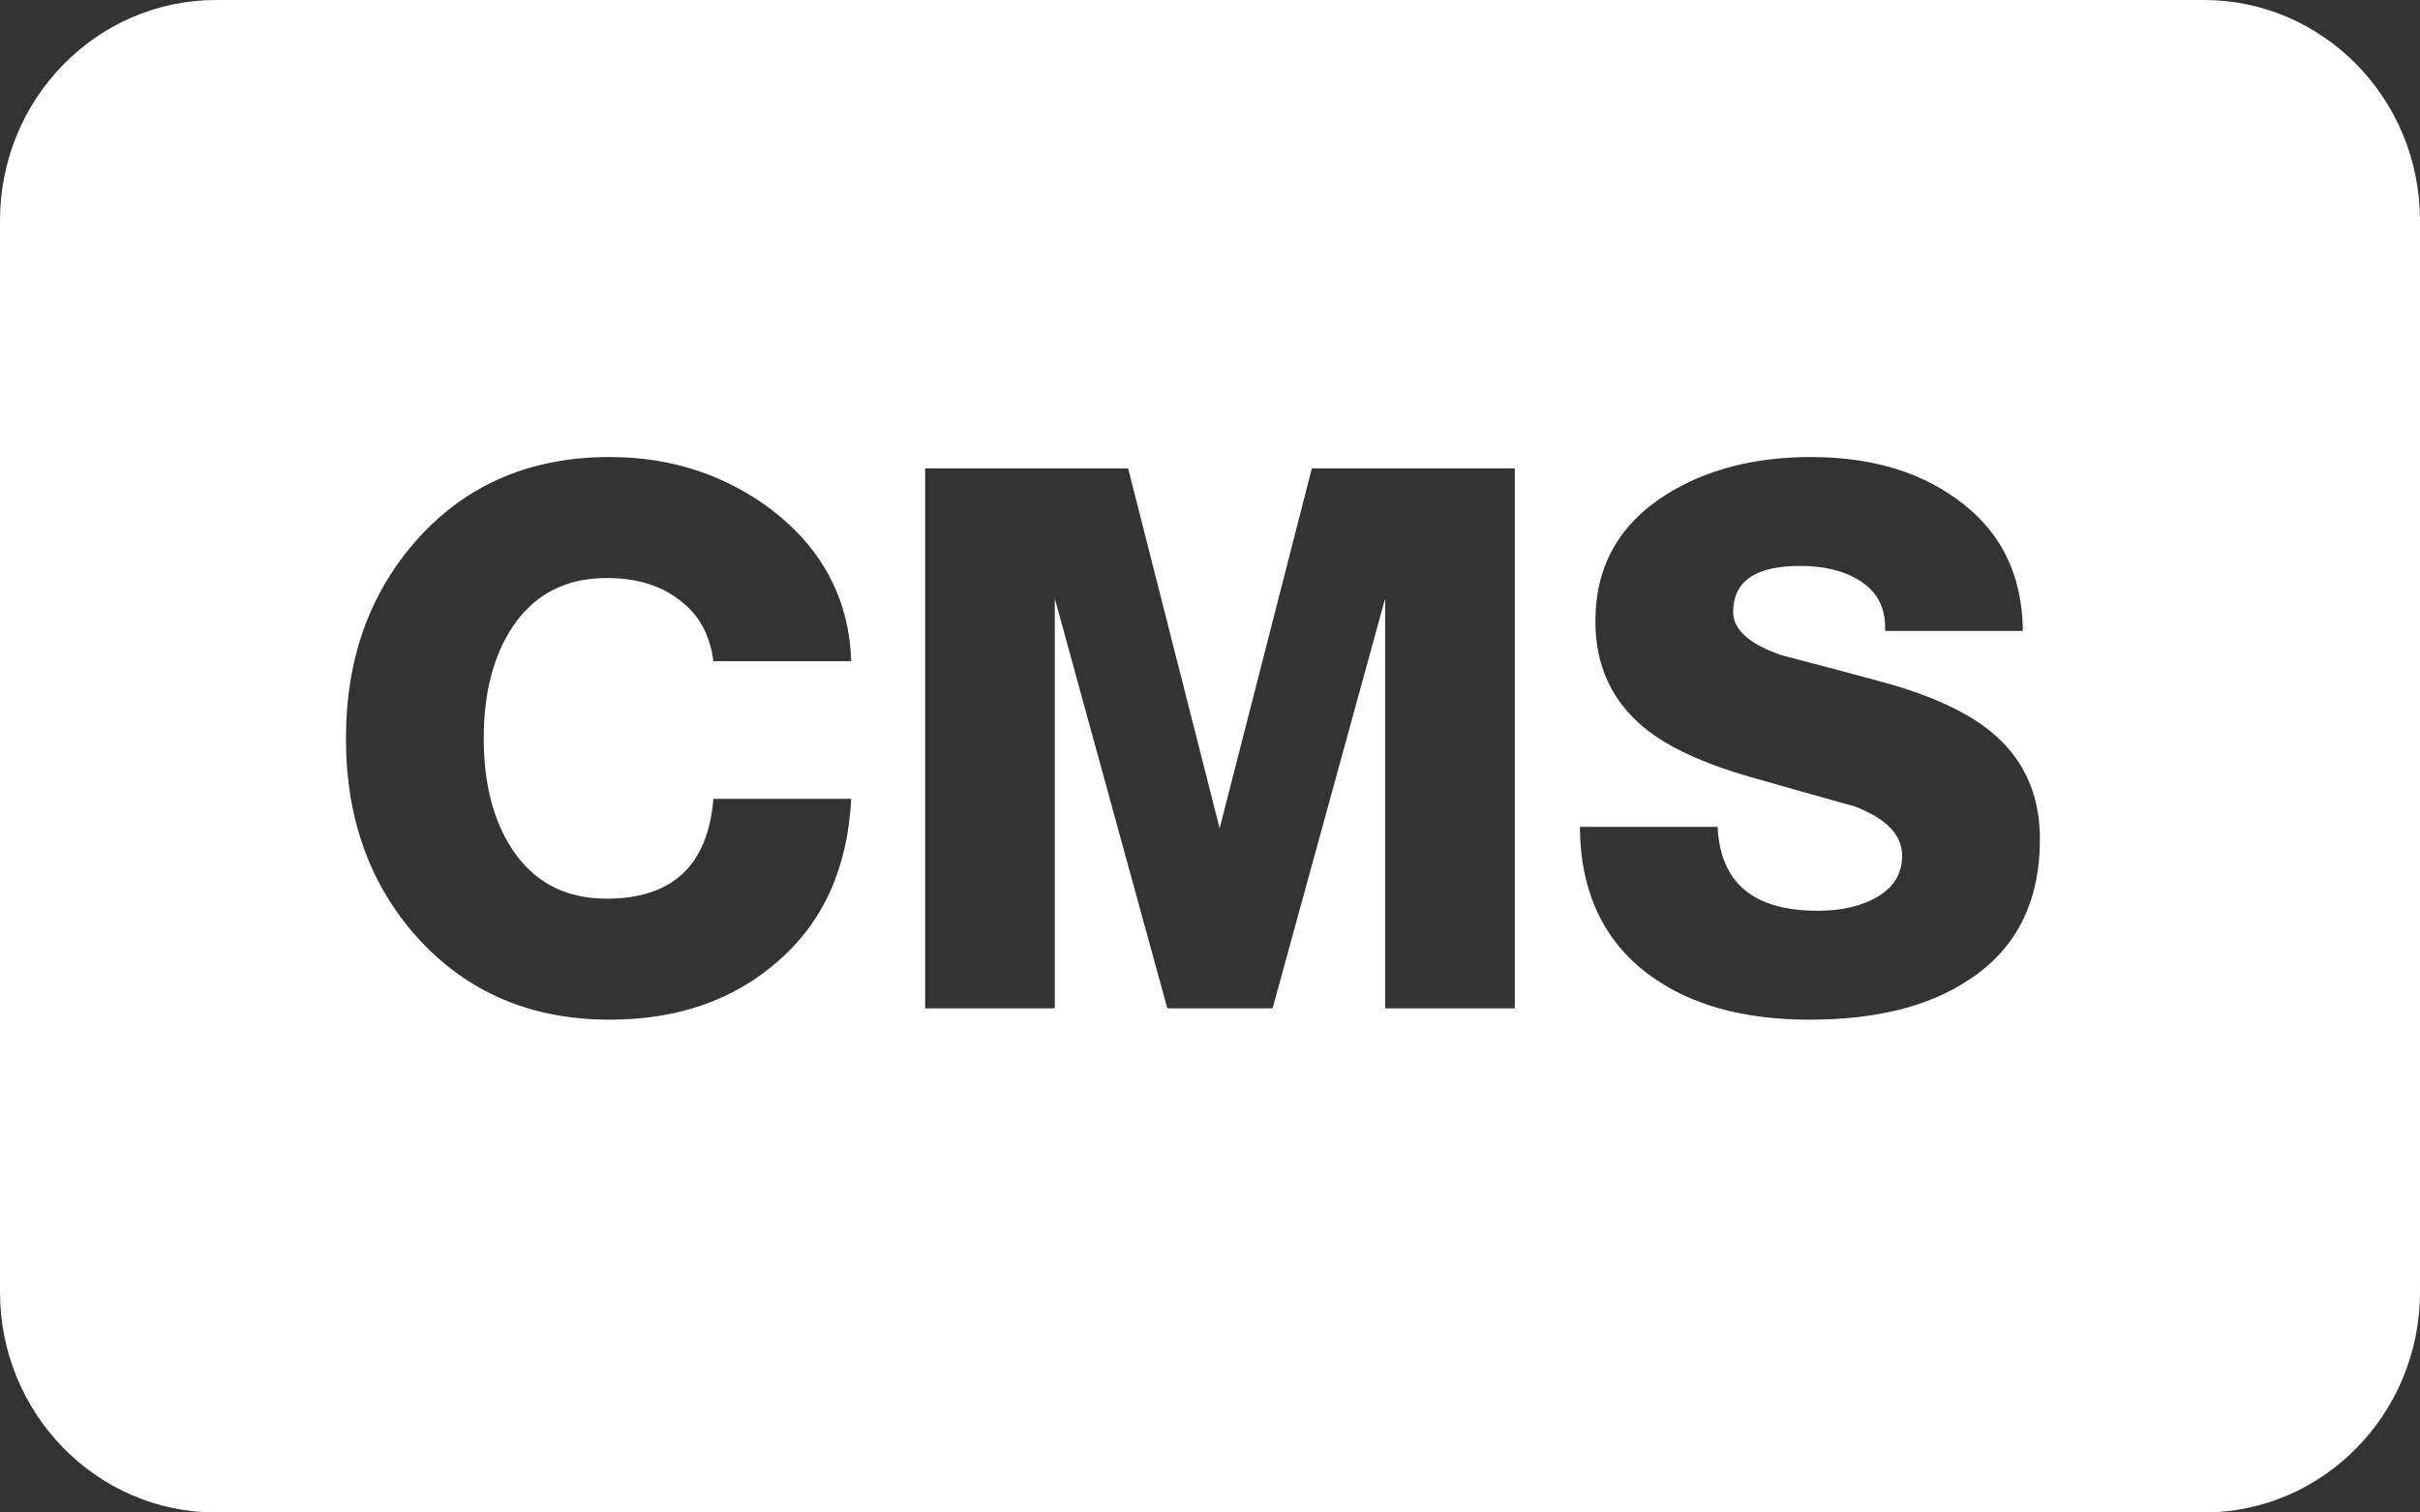 <?xml version="1.0" encoding="UTF-8"?> <svg xmlns="http://www.w3.org/2000/svg" width="48" height="30" viewBox="0 0 48 30" fill="none"><rect x="0" y="0" width="48" height="30" fill="#333333" stroke="none"/> <path fill-rule="evenodd" clip-rule="evenodd" d="M43.714 0C46.081 0 48 1.959 48 4.375V25.625C48 28.041 46.081 30 43.714 30H4.286C1.919 30 0 28.041 0 25.625V4.375C0 1.959 1.919 0 4.286 0H43.714ZM14.15 13.115H16.883C16.844 11.895 16.32 10.895 15.311 10.115C14.38 9.415 13.308 9.065 12.093 9.065C10.536 9.065 9.272 9.6 8.302 10.67C7.342 11.73 6.862 13.055 6.862 14.645C6.862 16.235 7.337 17.555 8.287 18.605C9.267 19.685 10.536 20.225 12.093 20.225C13.445 20.225 14.562 19.835 15.443 19.055C16.335 18.275 16.815 17.205 16.883 15.845H14.15C14.042 17.165 13.337 17.825 12.034 17.825C11.211 17.825 10.585 17.495 10.153 16.835C9.781 16.265 9.595 15.535 9.595 14.645C9.595 13.755 9.781 13.025 10.153 12.455C10.585 11.795 11.211 11.465 12.034 11.465C12.622 11.465 13.102 11.61 13.474 11.9C13.856 12.18 14.082 12.585 14.15 13.115ZM18.35 9.29H22.376L24.191 16.43L26.02 9.29H30.046V20H27.474V11.87L25.241 20H23.154L20.921 11.87V20H18.35V9.29ZM34.069 16.4H31.336C31.346 17.69 31.806 18.67 32.717 19.34C33.52 19.93 34.578 20.225 35.891 20.225C37.203 20.225 38.252 19.965 39.035 19.445C39.986 18.835 40.461 17.9 40.461 16.64C40.461 15.76 40.142 15.055 39.505 14.525C39.035 14.135 38.34 13.81 37.419 13.55C36.724 13.36 36.028 13.175 35.333 12.995C34.696 12.775 34.377 12.49 34.377 12.14C34.377 11.53 34.818 11.225 35.7 11.225C36.18 11.225 36.572 11.32 36.875 11.51C37.238 11.73 37.409 12.065 37.39 12.515H40.123C40.113 11.385 39.672 10.51 38.8 9.89C38.036 9.34 37.076 9.065 35.92 9.065C34.794 9.065 33.834 9.315 33.04 9.815C32.11 10.405 31.644 11.24 31.644 12.32C31.644 13.2 31.968 13.905 32.614 14.435C33.075 14.815 33.775 15.14 34.715 15.41C35.411 15.61 36.101 15.805 36.787 15.995C37.414 16.235 37.728 16.56 37.728 16.97C37.728 17.34 37.551 17.62 37.199 17.81C36.895 17.98 36.513 18.065 36.053 18.065C34.779 18.065 34.118 17.51 34.069 16.4Z" fill="white"></path> </svg> 